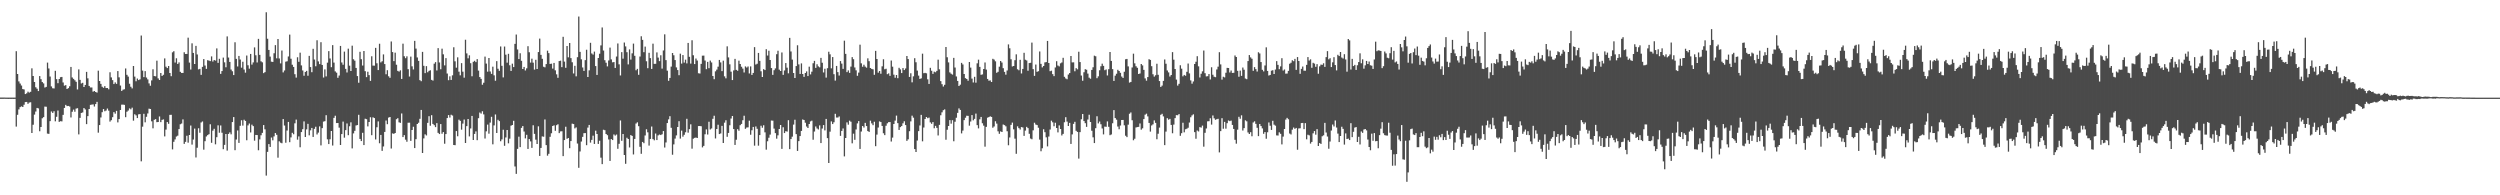 <?xml version="1.0" encoding="UTF-8"?>
<svg xmlns="http://www.w3.org/2000/svg" width="1920" height="150">
  <path d="M0 74.911h1v1.000H0zM1 74.910h1v1.000H1zM2 74.912h1v1.000H2zM3 74.901h1v1.000H3zM4 74.939h1v1.000H4zM5 74.945h1v1.000H5zM6 74.964h1v1.000H6zM7 74.955h1v1.000H7zM8 74.965h1v1.000H8zM9 74.949h1v1.000H9zM10 74.960h1v1.000H10zM11 74.950h1v1.000H11zM12 39.297h1v57.926H12zM13 56.838h1v31.335H13zM14 62.530h1v21.489H14zM15 64.132h1v18.154H15zM16 65.704h1v15.959H16zM17 68.390h1v13.771H17zM18 68.714h1v11.704H18zM19 72.235h1v6.161H19zM20 71.684h1v6.582H20zM21 70.423h1v9.278H21zM22 71.095h1v7.666H22zM23 70.508h1v8.026H23zM24 52.465h1v49.678H24zM25 58.344h1v37.433H25zM26 62.994h1v25.026H26zM27 67.034h1v18.614H27zM28 68.165h1v14.713H28zM29 69.946h1v13.280H29zM30 58.421h1v42.373H30zM31 60.823h1v36.692H31zM32 63.028h1v27.823H32zM33 64.036h1v25.917H33zM34 67.205h1v14.668H34zM35 66.734h1v15.243H35zM36 48.070h1v54.551H36zM37 52.564h1v50.226H37zM38 58.765h1v34.291H38zM39 66.376h1v19.229H39zM40 67.801h1v18.926H40zM41 67.929h1v17.519H41zM42 54.364h1v38.808H42zM43 60.775h1v28.946H43zM44 63.901h1v21.009H44zM45 60.652h1v32.946H45zM46 59.275h1v33.829H46zM47 59.095h1v34.122H47zM48 63.321h1v24.895H48zM49 65.801h1v17.072H49zM50 65.368h1v15.195H50zM51 68.342h1v13.180H51zM52 67.679h1v13.689H52zM53 66.247h1v15.547H53zM54 51.419h1v38.814H54zM55 59.506h1v26.290H55zM56 60.584h1v23.565H56zM57 61.667h1v24.148H57zM58 62.836h1v20.555H58zM59 68.725h1v14.375H59zM60 53.303h1v49.939H60zM61 61.355h1v29.145H61zM62 64.089h1v22.620H62zM63 63.604h1v22.759H63zM64 66.824h1v16.150H64zM65 65.222h1v18.860H65zM66 55.218h1v40.094H66zM67 60.137h1v29.052H67zM68 65.997h1v17.708H68zM69 67.175h1v13.341H69zM70 67.188h1v13.141H70zM71 70.425h1v9.762H71zM72 69.863h1v11.941H72zM73 70.631h1v9.309H73zM74 71.125h1v7.100H74zM75 54.257h1v47.636H75zM76 62.189h1v33.876H76zM77 64.425h1v25.793H77zM78 66.607h1v19.571H78zM79 67.415h1v16.371H79zM80 66.171h1v19.306H80zM81 67.647h1v17.267H81zM82 67.596h1v15.765H82zM83 68.614h1v16.374H83zM84 55.489h1v37.919H84zM85 59.428h1v32.892H85zM86 61.540h1v28.487H86zM87 64.565h1v21.552H87zM88 63.265h1v24.034H88zM89 64.432h1v20.702H89zM90 54.582h1v39.399H90zM91 59.396h1v32.027H91zM92 65.687h1v18.809H92zM93 69.819h1v10.570H93zM94 68.864h1v11.464H94zM95 68.538h1v12.004H95zM96 52.602h1v37.411H96zM97 57.468h1v28.330H97zM98 58.829h1v26.061H98zM99 64.311h1v18.937H99zM100 66.615h1v17.342H100zM101 67.885h1v14.810H101zM102 50.666h1v42.027H102zM103 58.855h1v28.898H103zM104 62.428h1v26.174H104zM105 60.319h1v30.348H105zM106 61.481h1v26.344H106zM107 60.934h1v26.684H107zM108 27.276h1v96.632H108zM109 54.243h1v43.030H109zM110 59.235h1v28.159H110zM111 54.636h1v39.316H111zM112 59.541h1v30.176H112zM113 60.976h1v26.148H113zM114 64.046h1v19.395H114zM115 65.847h1v17.848H115zM116 61.739h1v31.429H116zM117 53.211h1v45.328H117zM118 58.430h1v33.579H118zM119 58.644h1v32.833H119zM120 46.606h1v47.260H120zM121 60.225h1v33.455H121zM122 61.453h1v27.986H122zM123 56.088h1v37.703H123zM124 58.307h1v33.761H124zM125 57.460h1v34.233H125zM126 44.850h1v59.897H126zM127 51.223h1v48.330H127zM128 52.260h1v41.504H128zM129 50.679h1v44.406H129zM130 56.069h1v32.147H130zM131 58.541h1v29.601H131zM132 40.170h1v74.584H132zM133 39.330h1v69.563H133zM134 48.015h1v59.034H134zM135 44.753h1v60.105H135zM136 49.105h1v55.094H136zM137 47.905h1v51.219H137zM138 55.130h1v40.292H138zM139 56.016h1v38.837H139zM140 56.034h1v35.670H140zM141 40.132h1v70.351H141zM142 41.449h1v67.483H142zM143 41.421h1v62.821H143zM144 28.924h1v80.650H144zM145 48.098h1v55.588H145zM146 53.376h1v43.014H146zM147 33.290h1v77.756H147zM148 40.665h1v66.503H148zM149 49.167h1v49.616H149zM150 35.235h1v85.720H150zM151 41.807h1v71.628H151zM152 53.303h1v45.184H152zM153 52.893h1v49.064H153zM154 57.504h1v36.525H154zM155 51.370h1v41.935H155zM156 45.344h1v69.624H156zM157 50.325h1v58.122H157zM158 52.910h1v51.901H158zM159 46.245h1v57.517H159zM160 46.536h1v56.542H160zM161 46.973h1v48.473H161zM162 43.318h1v66.333H162zM163 47.232h1v53.142H163zM164 46.085h1v52.825H164zM165 46.551h1v64.303H165zM166 37.175h1v68.216H166zM167 48.270h1v47.986H167zM168 45.167h1v56.770H168zM169 56.744h1v39.636H169zM170 54.558h1v47.382H170zM171 44.219h1v70.357H171zM172 47.883h1v63.388H172zM173 51.659h1v51.277H173zM174 27.975h1v87.707H174zM175 44.165h1v58.717H175zM176 47.583h1v54.074H176zM177 53.381h1v49.789H177zM178 54.757h1v38.988H178zM179 57.643h1v32.284H179zM180 32.481h1v82.860H180zM181 45.193h1v61.986H181zM182 51.070h1v49.136H182zM183 42.968h1v66.779H183zM184 45.748h1v50.891H184zM185 51.951h1v40.425H185zM186 47.399h1v49.040H186zM187 53.386h1v38.595H187zM188 55.790h1v37.070H188zM189 42.661h1v65.043H189zM190 50.114h1v46.191H190zM191 52.751h1v42.105H191zM192 41.422h1v60.335H192zM193 49.617h1v46.107H193zM194 47.944h1v48.920H194zM195 36.387h1v71.653H195zM196 42.454h1v61.198H196zM197 47.994h1v55.746H197zM198 29.848h1v85.546H198zM199 42.156h1v64.885H199zM200 47.103h1v56.770H200zM201 47.860h1v54.182H201zM202 56.184h1v39.880H202zM203 55.390h1v43.936H203zM204 9.405h1v125.477H204zM205 29.772h1v86.879H205zM206 38.363h1v72.261H206zM207 43.470h1v69.381H207zM208 47.357h1v58.257H208zM209 47.578h1v60.195H209zM210 40.891h1v63.843H210zM211 34.640h1v67.529H211zM212 44.804h1v58.716H212zM213 29.963h1v91.145H213zM214 44.908h1v63.642H214zM215 48.675h1v60.897H215zM216 38.810h1v71.226H216zM217 55.596h1v35.854H217zM218 54.093h1v42.296H218zM219 47.379h1v62.254H219zM220 47.061h1v53.190H220zM221 43.373h1v50.262H221zM222 26.575h1v82.647H222zM223 45.098h1v60.425H223zM224 49.700h1v52.301H224zM225 51.430h1v51.699H225zM226 56.977h1v37.729H226zM227 59.612h1v32.241H227zM228 43.961h1v63.303H228zM229 47.458h1v57.311H229zM230 40.469h1v72.607H230zM231 50.233h1v51.212H231zM232 54.101h1v45.146H232zM233 58.175h1v35.064H233zM234 55.253h1v49.960H234zM235 54.436h1v44.947H235zM236 58.184h1v36.920H236zM237 42.882h1v61.074H237zM238 51.509h1v48.585H238zM239 55.458h1v42.780H239zM240 37.482h1v67.684H240zM241 45.713h1v53.253H241zM242 50.887h1v46.455H242zM243 30.944h1v72.329H243zM244 47.178h1v54.666H244zM245 49.247h1v47.832H245zM246 32.395h1v79.254H246zM247 49.851h1v48.549H247zM248 59.548h1v33.830H248zM249 53.317h1v39.763H249zM250 58.688h1v29.761H250zM251 48.119h1v58.910H251zM252 39.252h1v71.383H252zM253 44.916h1v62.026H253zM254 51.601h1v48.998H254zM255 34.670h1v77.116H255zM256 48.060h1v42.481H256zM257 54.841h1v34.060H257zM258 55.819h1v38.695H258zM259 59.756h1v34.685H259zM260 58.025h1v40.047H260zM261 35.299h1v76.076H261zM262 47.990h1v54.961H262zM263 49.722h1v43.683H263zM264 39.628h1v66.084H264zM265 52.912h1v47.020H265zM266 55.654h1v39.166H266zM267 37.363h1v66.463H267zM268 50.452h1v46.503H268zM269 54.523h1v39.454H269zM270 35.066h1v78.899H270zM271 45.528h1v56.934H271zM272 46.581h1v53.854H272zM273 52.177h1v44.177H273zM274 58.410h1v37.631H274zM275 63.551h1v24.623H275zM276 39.769h1v66.939H276zM277 45.461h1v62.898H277zM278 50.338h1v51.666H278zM279 39.152h1v72.256H279zM280 54.681h1v36.487H280zM281 59.229h1v32.292H281zM282 55.105h1v41.945H282zM283 57.694h1v36.013H283zM284 62.110h1v27.972H284zM285 43.231h1v60.578H285zM286 50.386h1v39.720H286zM287 50.416h1v40.280H287zM288 36.756h1v70.346H288zM289 48.604h1v49.158H289zM290 53.814h1v39.399H290zM291 33.563h1v76.450H291zM292 47.934h1v55.706H292zM293 47.038h1v68.808H293zM294 41.775h1v70.715H294zM295 49.199h1v52.133H295zM296 57.037h1v35.523H296zM297 53.932h1v41.449H297zM298 58.552h1v31.753H298zM299 59.737h1v30.113H299zM300 31.854h1v82.198H300zM301 39.978h1v62.451H301zM302 46.935h1v55.864H302zM303 40.444h1v61.715H303zM304 49.710h1v41.833H304zM305 54.439h1v36.323H305zM306 54.969h1v38.988H306zM307 54.000h1v40.346H307zM308 60.599h1v26.525H308zM309 33.532h1v71.729H309zM310 43.232h1v60.540H310zM311 44.713h1v62.534H311zM312 43.264h1v65.610H312zM313 53.153h1v41.130H313zM314 58.781h1v35.420H314zM315 43.481h1v64.702H315zM316 50.959h1v48.862H316zM317 53.340h1v43.973H317zM318 31.398h1v82.336H318zM319 37.303h1v69.627H319zM320 44.148h1v51.097H320zM321 46.734h1v47.520H321zM322 61.565h1v29.656H322zM323 62.340h1v22.101H323zM324 39.855h1v77.644H324zM325 50.559h1v55.752H325zM326 56.144h1v47.036H326zM327 50.784h1v53.272H327zM328 55.501h1v38.858H328zM329 54.434h1v34.783H329zM330 53.958h1v42.588H330zM331 61.335h1v27.128H331zM332 61.887h1v33.288H332zM333 48.900h1v47.234H333zM334 47.715h1v49.941H334zM335 54.119h1v40.436H335zM336 36.990h1v65.054H336zM337 47.964h1v55.024H337zM338 53.177h1v42.105H338zM339 37.391h1v65.304H339zM340 41.713h1v59.739H340zM341 50.235h1v60.165H341zM342 44.643h1v58.334H342zM343 56.457h1v34.240H343zM344 61.596h1v26.795H344zM345 58.625h1v31.659H345zM346 61.408h1v26.697H346zM347 57.858h1v30.862H347zM348 36.292h1v75.063H348zM349 47.115h1v64.409H349zM350 51.968h1v48.672H350zM351 44.033h1v60.604H351zM352 55.045h1v36.875H352zM353 57.842h1v34.962H353zM354 48.506h1v51.074H354zM355 55.032h1v39.880H355zM356 59.655h1v32.152H356zM357 30.521h1v79.313H357zM358 41.026h1v55.825H358zM359 44.778h1v46.616H359zM360 42.475h1v62.283H360zM361 48.534h1v50.102H361zM362 58.584h1v30.474H362zM363 47.439h1v60.070H363zM364 46.675h1v56.163H364zM365 47.719h1v53.220H365zM366 45.429h1v62.247H366zM367 54.209h1v36.569H367zM368 59.207h1v27.241H368zM369 60.574h1v26.696H369zM370 65.060h1v20.404H370zM371 63.528h1v24.324H371zM372 43.472h1v62.906H372zM373 48.847h1v52.026H373zM374 55.059h1v40.659H374zM375 44.545h1v58.126H375zM376 54.866h1v39.267H376zM377 56.726h1v32.986H377zM378 51.194h1v59.657H378zM379 57.839h1v38.478H379zM380 62.014h1v25.918H380zM381 46.949h1v55.198H381zM382 52.775h1v39.229H382zM383 54.362h1v38.651H383zM384 35.702h1v72.780H384zM385 50.512h1v56.565H385zM386 59.448h1v40.194H386zM387 35.723h1v76.253H387zM388 41.976h1v63.600H388zM389 48.118h1v51.719H389zM390 41.314h1v68.770H390zM391 50.131h1v56.391H391zM392 54.482h1v42.009H392zM393 48.910h1v47.100H393zM394 51.491h1v41.271H394zM395 33.677h1v94.171H395zM396 26.515h1v106.994H396zM397 37.986h1v76.337H397zM398 45.366h1v59.588H398zM399 40.910h1v72.083H399zM400 46.685h1v51.524H400zM401 53.002h1v43.810H401zM402 51.407h1v49.621H402zM403 54.130h1v52.176H403zM404 52.462h1v51.078H404zM405 35.488h1v78.875H405zM406 40.124h1v66.663H406zM407 48.098h1v60.473H407zM408 45.061h1v68.507H408zM409 48.104h1v48.104H409zM410 53.460h1v49.361H410zM411 45.906h1v61.373H411zM412 52.970h1v57.629H412zM413 40.005h1v57.040H413zM414 29.657h1v90.092H414zM415 42.138h1v71.451H415zM416 45.136h1v59.632H416zM417 51.245h1v53.789H417zM418 51.730h1v40.005H418zM419 49.225h1v62.216H419zM420 38.901h1v80.646H420zM421 40.788h1v77.325H421zM422 49.080h1v56.002H422zM423 48.878h1v53.477H423zM424 52.711h1v44.069H424zM425 48.349h1v47.916H425zM426 54.017h1v46.457H426zM427 57.108h1v39.051H427zM428 59.735h1v35.710H428zM429 46.894h1v55.336H429zM430 46.610h1v54.283H430zM431 51.537h1v49.263H431zM432 28.267h1v91.636H432zM433 47.310h1v60.262H433zM434 52.046h1v45.276H434zM435 35.329h1v71.270H435zM436 44.030h1v61.972H436zM437 33.041h1v80.786H437zM438 44.671h1v63.692H438zM439 47.835h1v47.129H439zM440 56.409h1v38.874H440zM441 50.536h1v48.056H441zM442 58.617h1v39.225H442zM443 43.926h1v66.325H443zM444 12.705h1v116.182H444zM445 39.854h1v76.449H445zM446 45.588h1v63.106H446zM447 51.788h1v53.339H447zM448 54.499h1v47.816H448zM449 46.177h1v56.012H449zM450 38.182h1v73.335H450zM451 59.131h1v38.878H451zM452 53.999h1v41.930H452zM453 32.856h1v76.668H453zM454 41.066h1v66.375H454zM455 41.951h1v62.222H455zM456 39.632h1v70.890H456zM457 50.743h1v49.621H457zM458 57.553h1v45.365H458zM459 44.531h1v66.021H459zM460 41.258h1v66.825H460zM461 34.883h1v86.198H461zM462 21.110h1v104.934H462zM463 38.796h1v60.855H463zM464 46.230h1v53.776H464zM465 48.170h1v54.741H465zM466 51.009h1v52.830H466zM467 46.440h1v60.693H467zM468 36.578h1v87.029H468zM469 45.637h1v61.181H469zM470 47.857h1v59.739H470zM471 47.648h1v55.613H471zM472 52.148h1v51.996H472zM473 43.433h1v59.909H473zM474 33.396h1v80.904H474zM475 49.421h1v61.034H475zM476 57.958h1v34.552H476zM477 40.041h1v68.096H477zM478 45.034h1v57.872H478zM479 32.650h1v86.384H479zM480 35.610h1v90.180H480zM481 40.096h1v65.708H481zM482 49.460h1v57.304H482zM483 37.939h1v75.299H483zM484 45.777h1v57.959H484zM485 40.936h1v63.465H485zM486 33.477h1v85.127H486zM487 42.876h1v63.812H487zM488 53.964h1v40.923H488zM489 52.901h1v41.031H489zM490 57.438h1v39.473H490zM491 43.391h1v69.348H491zM492 27.857h1v90.262H492zM493 30.628h1v78.399H493zM494 40.107h1v69.855H494zM495 35.807h1v68.234H495zM496 47.060h1v52.215H496zM497 52.393h1v49.250H497zM498 40.570h1v71.230H498zM499 44.657h1v62.059H499zM500 52.945h1v44.257H500zM501 33.559h1v73.286H501zM502 49.062h1v58.731H502zM503 49.000h1v53.549H503zM504 40.251h1v67.321H504zM505 44.232h1v59.749H505zM506 46.968h1v56.373H506zM507 42.440h1v61.296H507zM508 52.690h1v50.431H508zM509 38.781h1v61.882H509zM510 26.356h1v86.944H510zM511 46.189h1v63.233H511zM512 54.273h1v40.260H512zM513 62.080h1v29.608H513zM514 59.847h1v29.380H514zM515 51.161h1v47.007H515zM516 40.728h1v78.116H516zM517 42.449h1v68.438H517zM518 46.148h1v60.294H518zM519 51.748h1v52.229H519zM520 53.828h1v43.732H520zM521 57.765h1v35.300H521zM522 41.236h1v65.187H522zM523 48.838h1v51.481H523zM524 42.276h1v62.669H524zM525 48.085h1v55.431H525zM526 45.833h1v55.764H526zM527 48.715h1v42.540H527zM528 32.948h1v68.934H528zM529 43.644h1v55.520H529zM530 48.843h1v46.627H530zM531 30.904h1v83.280H531zM532 42.454h1v64.031H532zM533 49.189h1v56.712H533zM534 44.973h1v60.638H534zM535 46.493h1v59.496H535zM536 56.252h1v40.586H536zM537 56.459h1v40.291H537zM538 49.033h1v47.935H538zM539 42.773h1v70.449H539zM540 42.690h1v69.338H540zM541 46.493h1v56.611H541zM542 53.145h1v46.246H542zM543 47.518h1v55.830H543zM544 52.371h1v41.104H544zM545 46.530h1v52.882H545zM546 47.959h1v50.699H546zM547 58.350h1v32.914H547zM548 60.816h1v28.072H548zM549 54.776h1v51.548H549zM550 53.446h1v45.638H550zM551 51.224h1v44.556H551zM552 46.008h1v56.953H552zM553 47.930h1v54.596H553zM554 54.638h1v42.044H554zM555 46.605h1v63.241H555zM556 58.614h1v35.619H556zM557 60.177h1v32.182H557zM558 35.588h1v69.477H558zM559 44.073h1v58.027H559zM560 49.428h1v46.767H560zM561 55.035h1v36.014H561zM562 61.510h1v27.586H562zM563 54.067h1v45.066H563zM564 45.233h1v66.099H564zM565 53.656h1v53.670H565zM566 54.335h1v44.899H566zM567 46.569h1v53.820H567zM568 49.144h1v47.027H568zM569 51.269h1v43.920H569zM570 52.693h1v39.686H570zM571 55.654h1v33.241H571zM572 50.974h1v47.948H572zM573 51.848h1v46.107H573zM574 51.022h1v46.780H574zM575 56.432h1v36.259H575zM576 50.997h1v52.488H576zM577 57.537h1v42.503H577zM578 56.023h1v41.443H578zM579 36.214h1v75.671H579zM580 49.562h1v47.571H580zM581 48.952h1v49.967H581zM582 40.672h1v71.217H582zM583 46.733h1v57.014H583zM584 54.751h1v41.815H584zM585 59.120h1v38.994H585zM586 53.117h1v43.071H586zM587 53.800h1v47.857H587zM588 37.804h1v77.155H588zM589 42.669h1v65.833H589zM590 38.954h1v66.826H590zM591 46.074h1v57.289H591zM592 52.264h1v40.294H592zM593 57.517h1v35.140H593zM594 53.889h1v44.880H594zM595 52.513h1v49.720H595zM596 41.636h1v64.858H596zM597 38.986h1v64.975H597zM598 53.494h1v45.587H598zM599 54.543h1v41.448H599zM600 40.272h1v74.034H600zM601 57.490h1v40.257H601zM602 54.125h1v48.083H602zM603 48.457h1v52.325H603zM604 51.963h1v49.108H604zM605 56.303h1v36.005H605zM606 29.068h1v85.485H606zM607 39.516h1v67.271H607zM608 45.752h1v59.224H608zM609 56.063h1v39.605H609zM610 59.926h1v32.032H610zM611 50.743h1v52.250H611zM612 34.780h1v81.146H612zM613 49.441h1v58.945H613zM614 56.756h1v47.747H614zM615 48.672h1v51.898H615zM616 56.808h1v34.963H616zM617 59.022h1v33.122H617zM618 56.040h1v38.197H618zM619 54.850h1v42.304H619zM620 58.442h1v39.860H620zM621 51.213h1v44.031H621zM622 57.133h1v36.115H622zM623 55.063h1v37.616H623zM624 48.565h1v58.748H624zM625 46.760h1v54.279H625zM626 52.136h1v45.000H626zM627 49.362h1v49.288H627zM628 50.988h1v48.435H628zM629 51.690h1v44.608H629zM630 44.432h1v65.442H630zM631 48.161h1v50.539H631zM632 55.675h1v40.360H632zM633 52.778h1v47.344H633zM634 59.599h1v31.762H634zM635 52.363h1v53.731H635zM636 39.744h1v85.419H636zM637 41.719h1v59.412H637zM638 52.485h1v40.768H638zM639 43.829h1v51.473H639zM640 56.962h1v36.925H640zM641 61.921h1v25.471H641zM642 50.612h1v39.650H642zM643 55.386h1v34.869H643zM644 58.036h1v31.393H644zM645 46.900h1v57.430H645zM646 48.833h1v51.704H646zM647 52.884h1v45.773H647zM648 31.240h1v88.870H648zM649 41.348h1v64.622H649zM650 55.409h1v38.598H650zM651 54.077h1v41.647H651zM652 55.977h1v36.699H652zM653 51.125h1v42.364H653zM654 43.861h1v66.194H654zM655 45.468h1v57.171H655zM656 51.788h1v55.554H656zM657 54.029h1v45.379H657zM658 58.224h1v36.529H658zM659 55.764h1v37.228H659zM660 34.328h1v80.061H660zM661 48.634h1v52.399H661zM662 51.239h1v45.537H662zM663 49.702h1v48.247H663zM664 51.148h1v43.199H664zM665 51.985h1v44.826H665zM666 44.788h1v55.872H666zM667 46.994h1v54.338H667zM668 52.247h1v40.426H668zM669 52.929h1v41.857H669zM670 53.257h1v42.897H670zM671 57.457h1v36.030H671zM672 39.056h1v73.208H672zM673 45.288h1v58.073H673zM674 55.810h1v42.155H674zM675 54.541h1v38.705H675zM676 56.609h1v37.144H676zM677 50.942h1v45.761H677zM678 45.496h1v56.836H678zM679 53.206h1v50.595H679zM680 52.763h1v43.798H680zM681 56.985h1v37.752H681zM682 56.358h1v37.464H682zM683 58.263h1v35.489H683zM684 46.491h1v62.197H684zM685 51.182h1v54.497H685zM686 57.366h1v37.891H686zM687 59.705h1v32.906H687zM688 57.579h1v31.204H688zM689 60.067h1v34.480H689zM690 52.059h1v47.731H690zM691 53.273h1v44.380H691zM692 56.113h1v40.702H692zM693 52.275h1v42.448H693zM694 53.814h1v39.324H694zM695 52.575h1v43.473H695zM696 43.033h1v65.162H696zM697 45.386h1v61.639H697zM698 59.104h1v41.638H698zM699 56.277h1v36.973H699zM700 63.217h1v25.608H700zM701 58.618h1v31.773H701zM702 44.682h1v69.818H702zM703 47.842h1v68.893H703zM704 54.236h1v53.708H704zM705 58.045h1v42.641H705zM706 60.623h1v35.737H706zM707 60.164h1v28.057H707zM708 41.230h1v67.328H708zM709 56.237h1v41.688H709zM710 55.966h1v35.417H710zM711 56.328h1v33.541H711zM712 60.905h1v29.892H712zM713 64.486h1v25.815H713zM714 52.053h1v41.970H714zM715 54.310h1v40.783H715zM716 56.716h1v37.047H716zM717 55.022h1v43.479H717zM718 55.496h1v41.177H718zM719 54.449h1v43.738H719zM720 45.844h1v58.177H720zM721 53.242h1v42.661H721zM722 62.302h1v26.241H722zM723 64.666h1v21.597H723zM724 66.441h1v18.182H724zM725 65.103h1v18.937H725zM726 36.076h1v71.220H726zM727 43.992h1v55.658H727zM728 47.928h1v48.830H728zM729 55.624h1v36.617H729zM730 56.647h1v38.325H730zM731 57.279h1v35.025H731zM732 44.426h1v64.044H732zM733 51.878h1v41.589H733zM734 58.716h1v31.721H734zM735 62.138h1v24.557H735zM736 66.027h1v17.226H736zM737 65.023h1v19.429H737zM738 48.290h1v54.136H738zM739 49.523h1v50.764H739zM740 56.816h1v35.425H740zM741 60.012h1v30.410H741zM742 60.695h1v28.187H742zM743 61.979h1v27.008H743zM744 47.608h1v48.897H744zM745 51.931h1v41.381H745zM746 60.350h1v28.046H746zM747 63.334h1v29.088H747zM748 58.958h1v32.325H748zM749 63.471h1v23.796H749zM750 48.642h1v47.466H750zM751 45.804h1v52.830H751zM752 51.346h1v40.308H752zM753 57.434h1v32.395H753zM754 57.114h1v37.561H754zM755 53.015h1v43.519H755zM756 47.988h1v64.653H756zM757 53.455h1v43.986H757zM758 60.643h1v29.741H758zM759 61.952h1v27.937H759zM760 61.743h1v27.616H760zM761 62.962h1v26.855H761zM762 45.184h1v52.938H762zM763 45.776h1v51.344H763zM764 47.104h1v46.044H764zM765 55.928h1v39.021H765zM766 55.165h1v45.713H766zM767 51.206h1v51.571H767zM768 46.846h1v54.079H768zM769 48.014h1v53.347H769zM770 52.370h1v43.290H770zM771 55.197h1v40.930H771zM772 57.346h1v39.699H772zM773 54.112h1v46.704H773zM774 34.092h1v77.475H774zM775 37.056h1v68.524H775zM776 45.505h1v50.394H776zM777 51.038h1v43.123H777zM778 50.685h1v48.650H778zM779 46.242h1v60.241H779zM780 41.747h1v76.363H780zM781 53.213h1v43.829H781zM782 53.968h1v44.447H782zM783 45.932h1v53.562H783zM784 56.401h1v41.209H784zM785 52.918h1v44.952H785zM786 40.554h1v63.816H786zM787 45.854h1v54.456H787zM788 46.447h1v50.977H788zM789 54.340h1v44.074H789zM790 48.450h1v54.322H790zM791 48.218h1v58.191H791zM792 32.701h1v74.254H792zM793 53.092h1v47.005H793zM794 58.262h1v36.003H794zM795 49.576h1v46.046H795zM796 55.125h1v40.909H796zM797 54.661h1v43.421H797zM798 39.502h1v67.714H798zM799 49.060h1v67.129H799zM800 51.786h1v62.090H800zM801 50.689h1v48.583H801zM802 47.911h1v53.624H802zM803 47.664h1v57.789H803zM804 31.431h1v80.980H804zM805 48.393h1v56.480H805zM806 54.660h1v44.825H806zM807 54.282h1v38.406H807zM808 56.940h1v37.034H808zM809 58.471h1v38.525H809zM810 51.828h1v42.445H810zM811 46.996h1v51.320H811zM812 50.325h1v51.365H812zM813 50.970h1v45.339H813zM814 48.639h1v50.417H814zM815 47.988h1v56.072H815zM816 44.415h1v58.400H816zM817 58.965h1v34.927H817zM818 60.280h1v29.750H818zM819 60.857h1v32.519H819zM820 57.257h1v39.510H820zM821 56.123h1v38.249H821zM822 43.028h1v67.510H822zM823 47.940h1v55.259H823zM824 47.895h1v47.257H824zM825 54.714h1v38.811H825zM826 52.339h1v48.102H826zM827 53.247h1v48.063H827zM828 39.749h1v82.055H828zM829 47.675h1v53.826H829zM830 58.007h1v33.572H830zM831 62.012h1v25.546H831zM832 55.517h1v37.445H832zM833 53.159h1v41.479H833zM834 53.534h1v43.897H834zM835 56.517h1v35.310H835zM836 59.650h1v28.445H836zM837 60.483h1v33.218H837zM838 53.725h1v46.701H838zM839 51.647h1v53.848H839zM840 42.755h1v67.115H840zM841 43.221h1v55.254H841zM842 60.073h1v29.233H842zM843 58.633h1v36.152H843zM844 53.953h1v39.377H844zM845 50.890h1v44.533H845zM846 48.893h1v49.745H846zM847 50.574h1v52.635H847zM848 53.920h1v43.321H848zM849 53.341h1v44.046H849zM850 57.950h1v35.286H850zM851 53.130h1v44.238H851zM852 39.934h1v63.894H852zM853 46.784h1v56.482H853zM854 53.083h1v41.592H854zM855 62.140h1v22.463H855zM856 58.096h1v32.585H856zM857 56.650h1v35.250H857zM858 53.600h1v43.575H858zM859 54.503h1v44.756H859zM860 55.888h1v40.533H860zM861 58.784h1v33.397H861zM862 59.851h1v32.257H862zM863 55.088h1v41.191H863zM864 45.507h1v58.755H864zM865 45.260h1v60.061H865zM866 50.973h1v44.772H866zM867 63.463h1v23.885H867zM868 62.931h1v23.426H868zM869 51.825h1v40.564H869zM870 41.232h1v66.470H870zM871 48.663h1v57.863H871zM872 50.888h1v46.994H872zM873 52.050h1v45.531H873zM874 56.846h1v40.564H874zM875 56.419h1v38.392H875zM876 49.145h1v50.464H876zM877 50.237h1v48.321H877zM878 53.671h1v37.752H878zM879 60.208h1v27.865H879zM880 61.970h1v25.320H880zM881 59.187h1v30.201H881zM882 45.465h1v48.952H882zM883 46.005h1v55.045H883zM884 50.857h1v45.521H884zM885 57.044h1v38.442H885zM886 58.819h1v33.637H886zM887 57.807h1v36.550H887zM888 48.950h1v57.994H888zM889 57.441h1v45.256H889zM890 62.277h1v35.743H890zM891 66.756h1v21.411H891zM892 65.751h1v21.649H892zM893 62.099h1v27.314H893zM894 45.655h1v65.822H894zM895 48.926h1v52.162H895zM896 54.108h1v36.673H896zM897 55.600h1v36.297H897zM898 58.767h1v32.505H898zM899 57.598h1v38.348H899zM900 40.028h1v62.328H900zM901 45.812h1v49.906H901zM902 52.999h1v37.752H902zM903 61.159h1v27.272H903zM904 65.746h1v22.772H904zM905 64.363h1v23.249H905zM906 50.111h1v54.180H906zM907 52.742h1v49.541H907zM908 58.604h1v35.651H908zM909 57.557h1v44.096H909zM910 58.149h1v41.111H910zM911 55.148h1v43.695H911zM912 48.795h1v49.322H912zM913 56.377h1v37.749H913zM914 61.761h1v28.308H914zM915 64.264h1v24.365H915zM916 62.548h1v25.238H916zM917 49.160h1v52.339H917zM918 47.432h1v59.112H918zM919 43.145h1v57.112H919zM920 50.935h1v50.037H920zM921 59.511h1v38.120H921zM922 56.623h1v41.385H922zM923 54.775h1v41.696H923zM924 38.785h1v73.862H924zM925 56.202h1v45.809H925zM926 58.681h1v39.961H926zM927 58.521h1v34.637H927zM928 56.872h1v36.202H928zM929 61.007h1v29.831H929zM930 51.651h1v44.058H930zM931 57.396h1v31.284H931zM932 58.934h1v31.967H932zM933 59.264h1v32.722H933zM934 53.344h1v38.225H934zM935 51.217h1v40.016H935zM936 40.079h1v76.974H936zM937 49.466h1v51.266H937zM938 61.119h1v29.639H938zM939 58.924h1v39.944H939zM940 59.433h1v34.145H940zM941 55.869h1v42.965H941zM942 52.146h1v42.479H942zM943 52.206h1v40.313H943zM944 55.636h1v37.382H944zM945 54.155h1v38.458H945zM946 55.998h1v39.942H946zM947 55.936h1v43.087H947zM948 42.594h1v64.784H948zM949 43.780h1v66.555H949zM950 54.367h1v45.236H950zM951 58.938h1v30.764H951zM952 54.207h1v36.981H952zM953 58.270h1v30.293H953zM954 51.873h1v48.369H954zM955 53.558h1v44.842H955zM956 60.336h1v32.089H956zM957 60.838h1v32.364H957zM958 46.894h1v54.835H958zM959 42.287h1v60.648H959zM960 44.057h1v57.471H960zM961 45.099h1v59.568H961zM962 54.362h1v39.694H962zM963 51.561h1v41.601H963zM964 53.099h1v42.023H964zM965 54.964h1v43.163H965zM966 40.133h1v64.437H966zM967 41.038h1v54.192H967zM968 47.664h1v49.167H968zM969 53.609h1v45.008H969zM970 54.843h1v47.897H970zM971 50.267h1v51.160H971zM972 36.336h1v70.221H972zM973 54.482h1v47.086H973zM974 58.002h1v36.061H974zM975 57.535h1v39.020H975zM976 54.262h1v45.512H976zM977 53.914h1v38.861H977zM978 56.829h1v38.919H978zM979 53.389h1v43.148H979zM980 46.962h1v57.020H980zM981 49.839h1v54.241H981zM982 53.158h1v48.473H982zM983 51.008h1v51.755H983zM984 44.716h1v66.208H984zM985 54.174h1v50.712H985zM986 53.353h1v45.706H986zM987 56.556h1v35.313H987zM988 56.486h1v34.046H988zM989 54.434h1v37.143H989zM990 48.947h1v53.596H990zM991 48.165h1v55.099H991zM992 46.277h1v53.291H992zM993 47.016h1v50.908H993zM994 45.204h1v53.748H994zM995 53.671h1v44.594H995zM996 43.843h1v71.171H996zM997 46.860h1v51.802H997zM998 56.694h1v41.798H998zM999 52.896h1v41.595H999zM1000 51.085h1v43.335H1000zM1001 54.279h1v44.878H1001zM1002 54.340h1v40.212H1002zM1003 49.834h1v57.186H1003zM1004 43.846h1v59.622H1004zM1005 46.508h1v57.467H1005zM1006 45.572h1v64.733H1006zM1007 52.072h1v56.953H1007zM1008 48.218h1v54.185H1008zM1009 48.826h1v51.809H1009zM1010 51.288h1v52.146H1010zM1011 49.250h1v49.905H1011zM1012 56.649h1v55.502H1012zM1013 50.954h1v58.937H1013zM1014 49.605h1v60.957H1014zM1015 49.760h1v54.870H1015zM1016 48.609h1v55.348H1016zM1017 51.338h1v43.037H1017zM1018 43.877h1v57.923H1018zM1019 39.252h1v65.584H1019zM1020 45.557h1v68.683H1020zM1021 44.713h1v63.976H1021zM1022 51.500h1v48.730H1022zM1023 47.856h1v47.775H1023zM1024 43.908h1v53.219H1024zM1025 49.949h1v42.577H1025zM1026 54.056h1v43.878H1026zM1027 42.105h1v60.504H1027zM1028 43.052h1v66.045H1028zM1029 39.956h1v64.515H1029zM1030 44.206h1v53.138H1030zM1031 44.947h1v54.042H1031zM1032 41.650h1v69.389H1032zM1033 45.691h1v56.760H1033zM1034 55.045h1v51.711H1034zM1035 29.957h1v76.464H1035zM1036 31.003h1v76.561H1036zM1037 53.409h1v41.202H1037zM1038 45.201h1v60.105H1038zM1039 50.757h1v50.480H1039zM1040 49.825h1v48.148H1040zM1041 53.700h1v43.878H1041zM1042 50.145h1v58.928H1042zM1043 47.661h1v57.413H1043zM1044 40.963h1v69.963H1044zM1045 48.575h1v52.415H1045zM1046 45.577h1v56.440H1046zM1047 52.760h1v46.745H1047zM1048 50.172h1v48.923H1048zM1049 46.779h1v53.370H1049zM1050 49.177h1v57.998H1050zM1051 47.265h1v65.609H1051zM1052 50.100h1v65.296H1052zM1053 50.451h1v52.203H1053zM1054 52.927h1v55.220H1054zM1055 45.672h1v56.510H1055zM1056 32.009h1v76.486H1056zM1057 39.318h1v68.977H1057zM1058 38.655h1v75.207H1058zM1059 38.831h1v64.972H1059zM1060 39.166h1v59.645H1060zM1061 52.313h1v41.518H1061zM1062 50.849h1v51.480H1062zM1063 39.599h1v64.173H1063zM1064 41.002h1v63.094H1064zM1065 44.365h1v59.756H1065zM1066 44.736h1v49.516H1066zM1067 40.855h1v61.077H1067zM1068 36.235h1v78.864H1068zM1069 45.797h1v81.490H1069zM1070 39.078h1v79.472H1070zM1071 47.905h1v79.268H1071zM1072 47.194h1v71.126H1072zM1073 49.076h1v55.064H1073zM1074 53.418h1v53.766H1074zM1075 33.773h1v74.691H1075zM1076 36.374h1v59.654H1076zM1077 39.445h1v82.920H1077zM1078 30.742h1v91.955H1078zM1079 28.076h1v80.007H1079zM1080 35.559h1v104.041H1080zM1081 48.131h1v84.269H1081zM1082 41.388h1v66.372H1082zM1083 40.704h1v58.473H1083zM1084 48.740h1v50.018H1084zM1085 40.079h1v63.179H1085zM1086 37.258h1v66.496H1086zM1087 42.329h1v59.892H1087zM1088 35.747h1v77.281H1088zM1089 42.774h1v70.265H1089zM1090 49.784h1v55.442H1090zM1091 44.270h1v57.714H1091zM1092 46.822h1v57.760H1092zM1093 47.328h1v53.530H1093zM1094 50.158h1v62.479H1094zM1095 44.749h1v69.077H1095zM1096 36.811h1v76.381H1096zM1097 35.407h1v70.577H1097zM1098 34.165h1v83.608H1098zM1099 44.191h1v70.760H1099zM1100 47.192h1v69.271H1100zM1101 48.853h1v56.071H1101zM1102 45.019h1v62.339H1102zM1103 47.361h1v57.741H1103zM1104 47.268h1v59.985H1104zM1105 41.804h1v62.058H1105zM1106 53.152h1v52.259H1106zM1107 50.929h1v51.907H1107zM1108 57.493h1v50.107H1108zM1109 36.294h1v69.047H1109zM1110 28.518h1v78.977H1110zM1111 47.435h1v52.964H1111zM1112 51.511h1v51.948H1112zM1113 48.084h1v58.548H1113zM1114 40.676h1v61.104H1114zM1115 30.616h1v70.034H1115zM1116 38.004h1v77.177H1116zM1117 41.005h1v68.416H1117zM1118 43.052h1v58.814H1118zM1119 46.435h1v52.471H1119zM1120 48.028h1v49.311H1120zM1121 43.052h1v64.018H1121zM1122 35.222h1v77.466H1122zM1123 44.711h1v65.824H1123zM1124 49.412h1v52.902H1124zM1125 43.383h1v56.557H1125zM1126 35.831h1v69.816H1126zM1127 23.958h1v81.727H1127zM1128 32.920h1v72.675H1128zM1129 37.493h1v66.531H1129zM1130 45.250h1v65.600H1130zM1131 37.756h1v77.324H1131zM1132 43.240h1v68.984H1132zM1133 48.215h1v54.259H1133zM1134 32.211h1v79.679H1134zM1135 38.895h1v67.401H1135zM1136 43.246h1v64.341H1136zM1137 48.353h1v58.125H1137zM1138 52.767h1v43.677H1138zM1139 53.057h1v49.940H1139zM1140 24.574h1v82.900H1140zM1141 52.017h1v44.183H1141zM1142 51.631h1v41.021H1142zM1143 60.239h1v37.741H1143zM1144 55.482h1v40.019H1144zM1145 48.634h1v50.532H1145zM1146 57.647h1v32.763H1146zM1147 48.423h1v47.900H1147zM1148 49.057h1v49.854H1148zM1149 45.498h1v60.142H1149zM1150 47.916h1v58.613H1150zM1151 41.304h1v64.246H1151zM1152 41.426h1v68.583H1152zM1153 46.935h1v59.673H1153zM1154 52.292h1v41.092H1154zM1155 50.355h1v39.069H1155zM1156 50.836h1v38.573H1156zM1157 46.854h1v51.465H1157zM1158 50.166h1v43.047H1158zM1159 50.297h1v45.528H1159zM1160 38.396h1v57.614H1160zM1161 39.177h1v60.811H1161zM1162 37.927h1v70.970H1162zM1163 40.195h1v76.624H1163zM1164 44.422h1v63.988H1164zM1165 46.812h1v58.402H1165zM1166 55.009h1v42.552H1166zM1167 58.039h1v35.147H1167zM1168 47.302h1v49.020H1168zM1169 51.124h1v51.643H1169zM1170 53.360h1v47.698H1170zM1171 45.563h1v53.906H1171zM1172 49.551h1v54.036H1172zM1173 50.034h1v50.730H1173zM1174 47.498h1v56.284H1174zM1175 48.072h1v60.578H1175zM1176 47.038h1v63.650H1176zM1177 48.617h1v47.975H1177zM1178 42.902h1v63.417H1178zM1179 47.393h1v52.698H1179zM1180 45.757h1v56.927H1180zM1181 40.449h1v68.452H1181zM1182 45.445h1v61.923H1182zM1183 44.853h1v69.427H1183zM1184 42.358h1v74.184H1184zM1185 46.392h1v64.859H1185zM1186 47.167h1v56.025H1186zM1187 33.812h1v88.307H1187zM1188 37.918h1v72.447H1188zM1189 43.271h1v71.759H1189zM1190 38.870h1v69.532H1190zM1191 43.538h1v62.941H1191zM1192 45.638h1v59.609H1192zM1193 45.971h1v54.770H1193zM1194 44.875h1v66.878H1194zM1195 42.225h1v62.869H1195zM1196 39.413h1v63.503H1196zM1197 40.084h1v69.851H1197zM1198 42.772h1v61.183H1198zM1199 41.250h1v61.931H1199zM1200 38.314h1v70.187H1200zM1201 39.624h1v67.915H1201zM1202 52.196h1v43.866H1202zM1203 49.071h1v55.509H1203zM1204 39.939h1v63.810H1204zM1205 33.135h1v71.320H1205zM1206 23.700h1v89.786H1206zM1207 46.453h1v58.833H1207zM1208 35.659h1v70.615H1208zM1209 36.080h1v75.211H1209zM1210 42.594h1v64.092H1210zM1211 38.537h1v65.081H1211zM1212 36.738h1v74.284H1212zM1213 43.960h1v56.469H1213zM1214 57.108h1v35.140H1214zM1215 51.165h1v42.717H1215zM1216 52.144h1v43.206H1216zM1217 52.606h1v41.473H1217zM1218 53.407h1v46.231H1218zM1219 52.662h1v49.908H1219zM1220 51.077h1v49.289H1220zM1221 45.881h1v60.922H1221zM1222 45.676h1v61.477H1222zM1223 40.040h1v71.153H1223zM1224 55.187h1v49.238H1224zM1225 50.849h1v45.045H1225zM1226 41.189h1v59.597H1226zM1227 42.965h1v65.735H1227zM1228 47.411h1v57.414H1228zM1229 51.202h1v60.893H1229zM1230 46.696h1v59.289H1230zM1231 48.734h1v64.253H1231zM1232 39.466h1v73.304H1232zM1233 42.101h1v64.069H1233zM1234 40.418h1v64.075H1234zM1235 44.418h1v68.401H1235zM1236 46.439h1v59.592H1236zM1237 43.103h1v60.789H1237zM1238 38.678h1v67.058H1238zM1239 31.767h1v75.780H1239zM1240 41.798h1v67.498H1240zM1241 46.356h1v60.060H1241zM1242 44.475h1v63.954H1242zM1243 41.576h1v72.305H1243zM1244 44.069h1v68.898H1244zM1245 29.822h1v79.329H1245zM1246 28.571h1v80.279H1246zM1247 38.508h1v67.677H1247zM1248 37.928h1v77.193H1248zM1249 43.484h1v74.991H1249zM1250 45.912h1v61.832H1250zM1251 44.907h1v64.062H1251zM1252 46.304h1v55.326H1252zM1253 46.786h1v55.959H1253zM1254 41.462h1v61.788H1254zM1255 33.988h1v68.021H1255zM1256 36.004h1v69.912H1256zM1257 39.797h1v65.347H1257zM1258 36.305h1v71.269H1258zM1259 34.824h1v68.999H1259zM1260 41.230h1v66.339H1260zM1261 47.455h1v60.914H1261zM1262 50.184h1v49.089H1262zM1263 50.055h1v45.469H1263zM1264 49.667h1v45.942H1264zM1265 37.171h1v67.140H1265zM1266 34.459h1v73.813H1266zM1267 39.619h1v68.847H1267zM1268 39.712h1v68.119H1268zM1269 41.109h1v63.529H1269zM1270 31.714h1v80.566H1270zM1271 38.468h1v77.614H1271zM1272 41.641h1v72.752H1272zM1273 37.836h1v69.195H1273zM1274 43.181h1v56.859H1274zM1275 39.945h1v71.038H1275zM1276 37.100h1v75.664H1276zM1277 42.366h1v81.580H1277zM1278 43.441h1v86.567H1278zM1279 41.702h1v70.224H1279zM1280 44.010h1v62.597H1280zM1281 43.158h1v63.226H1281zM1282 41.845h1v78.032H1282zM1283 32.649h1v90.949H1283zM1284 45.592h1v56.436H1284zM1285 42.436h1v77.200H1285zM1286 46.579h1v65.791H1286zM1287 53.945h1v47.895H1287zM1288 54.592h1v38.838H1288zM1289 50.324h1v54.287H1289zM1290 45.044h1v60.166H1290zM1291 50.550h1v50.950H1291zM1292 44.607h1v62.248H1292zM1293 44.558h1v57.785H1293zM1294 37.446h1v66.141H1294zM1295 39.193h1v72.905H1295zM1296 40.203h1v68.343H1296zM1297 38.391h1v62.702H1297zM1298 43.325h1v56.411H1298zM1299 50.131h1v50.602H1299zM1300 52.980h1v44.959H1300zM1301 41.720h1v72.931H1301zM1302 43.870h1v70.829H1302zM1303 48.362h1v66.565H1303zM1304 40.303h1v70.566H1304zM1305 43.962h1v62.315H1305zM1306 43.488h1v66.756H1306zM1307 38.256h1v78.677H1307zM1308 35.543h1v72.804H1308zM1309 30.970h1v68.105H1309zM1310 38.852h1v60.927H1310zM1311 55.635h1v36.177H1311zM1312 57.070h1v35.738H1312zM1313 34.654h1v78.509H1313zM1314 22.397h1v99.339H1314zM1315 30.661h1v77.905H1315zM1316 46.519h1v58.625H1316zM1317 44.206h1v52.028H1317zM1318 35.509h1v62.270H1318zM1319 34.264h1v71.479H1319zM1320 38.212h1v80.419H1320zM1321 37.906h1v76.287H1321zM1322 47.382h1v60.292H1322zM1323 48.458h1v46.812H1323zM1324 49.653h1v48.952H1324zM1325 45.656h1v52.248H1325zM1326 45.983h1v64.879H1326zM1327 41.959h1v71.220H1327zM1328 48.961h1v51.422H1328zM1329 51.461h1v44.772H1329zM1330 41.685h1v64.343H1330zM1331 40.576h1v66.302H1331zM1332 48.114h1v59.875H1332zM1333 43.665h1v66.114H1333zM1334 43.425h1v58.588H1334zM1335 56.025h1v41.997H1335zM1336 57.946h1v32.454H1336zM1337 45.694h1v47.831H1337zM1338 32.909h1v78.935H1338zM1339 32.658h1v79.695H1339zM1340 36.805h1v73.506H1340zM1341 40.534h1v61.458H1341zM1342 41.557h1v66.073H1342zM1343 41.414h1v69.038H1343zM1344 43.200h1v60.905H1344zM1345 40.386h1v67.834H1345zM1346 41.095h1v62.968H1346zM1347 46.191h1v54.095H1347zM1348 48.627h1v44.725H1348zM1349 42.067h1v67.032H1349zM1350 45.279h1v59.867H1350zM1351 38.905h1v69.544H1351zM1352 49.192h1v50.417H1352zM1353 47.264h1v57.208H1353zM1354 42.750h1v69.826H1354zM1355 40.091h1v75.551H1355zM1356 42.267h1v54.069H1356zM1357 36.744h1v63.535H1357zM1358 48.311h1v49.952H1358zM1359 48.917h1v46.046H1359zM1360 49.600h1v50.004H1360zM1361 41.344h1v60.833H1361zM1362 37.995h1v69.767H1362zM1363 38.079h1v74.999H1363zM1364 27.107h1v89.278H1364zM1365 35.004h1v77.667H1365zM1366 37.281h1v74.073H1366zM1367 38.718h1v67.782H1367zM1368 40.794h1v65.492H1368zM1369 50.994h1v45.936H1369zM1370 52.555h1v41.831H1370zM1371 57.658h1v34.650H1371zM1372 57.837h1v30.983H1372zM1373 54.689h1v42.255H1373zM1374 44.217h1v62.306H1374zM1375 43.851h1v56.134H1375zM1376 44.501h1v57.289H1376zM1377 46.482h1v55.096H1377zM1378 46.814h1v56.822H1378zM1379 38.280h1v72.489H1379zM1380 46.812h1v52.440H1380zM1381 54.529h1v45.675H1381zM1382 55.927h1v40.851H1382zM1383 60.786h1v29.800H1383zM1384 60.615h1v36.100H1384zM1385 52.732h1v57.131H1385zM1386 49.307h1v65.763H1386zM1387 46.269h1v60.104H1387zM1388 42.187h1v62.400H1388zM1389 40.376h1v65.236H1389zM1390 46.011h1v57.974H1390zM1391 43.010h1v58.419H1391zM1392 54.222h1v41.347H1392zM1393 56.572h1v40.858H1393zM1394 55.856h1v41.839H1394zM1395 56.974h1v34.493H1395zM1396 56.276h1v34.856H1396zM1397 50.404h1v45.388H1397zM1398 50.234h1v62.391H1398zM1399 46.442h1v54.768H1399zM1400 46.137h1v50.965H1400zM1401 42.234h1v57.123H1401zM1402 38.371h1v62.664H1402zM1403 42.574h1v63.591H1403zM1404 50.712h1v51.460H1404zM1405 49.879h1v55.180H1405zM1406 50.418h1v48.396H1406zM1407 51.420h1v46.872H1407zM1408 53.898h1v40.727H1408zM1409 44.516h1v55.076H1409zM1410 47.780h1v51.897H1410zM1411 46.371h1v55.506H1411zM1412 47.068h1v58.048H1412zM1413 39.023h1v66.547H1413zM1414 36.295h1v72.458H1414zM1415 34.932h1v71.397H1415zM1416 38.978h1v70.171H1416zM1417 45.041h1v67.938H1417zM1418 46.704h1v56.961H1418zM1419 51.701h1v48.290H1419zM1420 52.044h1v45.479H1420zM1421 51.327h1v46.221H1421zM1422 46.149h1v59.017H1422zM1423 37.374h1v68.747H1423zM1424 35.094h1v70.050H1424zM1425 34.405h1v67.639H1425zM1426 40.912h1v61.190H1426zM1427 34.120h1v81.817H1427zM1428 48.274h1v51.875H1428zM1429 52.556h1v45.767H1429zM1430 54.919h1v43.872H1430zM1431 56.936h1v42.928H1431zM1432 58.144h1v40.048H1432zM1433 52.246h1v42.104H1433zM1434 45.521h1v57.541H1434zM1435 47.235h1v56.861H1435zM1436 48.596h1v49.751H1436zM1437 40.611h1v60.251H1437zM1438 35.173h1v72.894H1438zM1439 31.331h1v84.099H1439zM1440 42.867h1v76.044H1440zM1441 48.653h1v61.041H1441zM1442 54.826h1v44.179H1442zM1443 55.646h1v40.560H1443zM1444 55.108h1v37.076H1444zM1445 57.134h1v63.932H1445zM1446 38.187h1v81.916H1446zM1447 43.022h1v78.871H1447zM1448 42.319h1v71.970H1448zM1449 44.623h1v60.478H1449zM1450 43.194h1v60.538H1450zM1451 45.900h1v58.823H1451zM1452 48.378h1v50.376H1452zM1453 49.522h1v47.072H1453zM1454 56.480h1v41.183H1454zM1455 53.640h1v48.938H1455zM1456 53.053h1v44.636H1456zM1457 50.157h1v50.264H1457zM1458 50.483h1v48.261H1458zM1459 45.941h1v51.625H1459zM1460 53.108h1v51.441H1460zM1461 42.253h1v60.284H1461zM1462 38.339h1v64.292H1462zM1463 35.088h1v77.991H1463zM1464 45.397h1v62.347H1464zM1465 46.548h1v62.934H1465zM1466 53.516h1v45.580H1466zM1467 52.563h1v42.526H1467zM1468 51.537h1v43.104H1468zM1469 42.084h1v74.284H1469zM1470 35.360h1v73.176H1470zM1471 38.472h1v70.848H1471zM1472 34.942h1v74.204H1472zM1473 36.318h1v70.017H1473zM1474 38.001h1v66.454H1474zM1475 35.007h1v68.877H1475zM1476 47.456h1v55.743H1476zM1477 55.067h1v48.780H1477zM1478 58.391h1v37.435H1478zM1479 60.460h1v32.868H1479zM1480 58.585h1v28.421H1480zM1481 54.038h1v53.024H1481zM1482 46.347h1v55.316H1482zM1483 53.200h1v43.765H1483zM1484 47.133h1v55.071H1484zM1485 46.059h1v56.072H1485zM1486 46.698h1v60.545H1486zM1487 44.991h1v64.344H1487zM1488 46.443h1v54.482H1488zM1489 56.050h1v37.877H1489zM1490 55.022h1v36.811H1490zM1491 57.693h1v36.060H1491zM1492 57.835h1v36.362H1492zM1493 47.107h1v50.734H1493zM1494 46.028h1v59.833H1494zM1495 48.563h1v57.609H1495zM1496 49.637h1v53.004H1496zM1497 50.036h1v54.033H1497zM1498 49.334h1v55.056H1498zM1499 45.613h1v60.196H1499zM1500 48.300h1v56.653H1500zM1501 54.521h1v45.830H1501zM1502 52.891h1v45.672H1502zM1503 52.113h1v46.355H1503zM1504 51.215h1v44.012H1504zM1505 49.807h1v46.811H1505zM1506 52.493h1v50.491H1506zM1507 48.339h1v49.962H1507zM1508 44.280h1v57.770H1508zM1509 47.619h1v58.158H1509zM1510 42.566h1v62.869H1510zM1511 43.823h1v66.232H1511zM1512 39.765h1v65.464H1512zM1513 50.485h1v48.881H1513zM1514 50.323h1v43.468H1514zM1515 60.518h1v27.647H1515zM1516 58.628h1v31.833H1516zM1517 48.643h1v49.102H1517zM1518 46.554h1v52.627H1518zM1519 41.201h1v57.579H1519zM1520 45.438h1v58.140H1520zM1521 49.864h1v52.622H1521zM1522 46.065h1v60.756H1522zM1523 37.532h1v73.586H1523zM1524 45.081h1v67.713H1524zM1525 43.467h1v62.158H1525zM1526 53.533h1v44.259H1526zM1527 50.314h1v47.542H1527zM1528 53.384h1v43.981H1528zM1529 52.185h1v47.901H1529zM1530 45.081h1v53.782H1530zM1531 40.010h1v71.932H1531zM1532 42.532h1v70.888H1532zM1533 44.240h1v68.906H1533zM1534 39.714h1v70.537H1534zM1535 37.714h1v75.129H1535zM1536 46.822h1v50.003H1536zM1537 47.404h1v51.059H1537zM1538 52.241h1v42.542H1538zM1539 57.343h1v35.851H1539zM1540 55.997h1v34.743H1540zM1541 52.025h1v55.883H1541zM1542 39.701h1v76.802H1542zM1543 44.961h1v61.679H1543zM1544 40.751h1v65.759H1544zM1545 39.370h1v68.991H1545zM1546 44.443h1v62.786H1546zM1547 41.079h1v70.786H1547zM1548 50.013h1v55.326H1548zM1549 53.507h1v48.219H1549zM1550 56.765h1v37.525H1550zM1551 60.014h1v31.926H1551zM1552 55.310h1v40.661H1552zM1553 39.558h1v62.010H1553zM1554 41.622h1v64.865H1554zM1555 36.981h1v67.373H1555zM1556 50.302h1v59.614H1556zM1557 47.591h1v53.488H1557zM1558 42.895h1v67.453H1558zM1559 44.973h1v68.941H1559zM1560 52.375h1v45.126H1560zM1561 55.921h1v41.178H1561zM1562 57.868h1v35.758H1562zM1563 58.534h1v32.196H1563zM1564 56.492h1v38.177H1564zM1565 47.855h1v64.625H1565zM1566 44.515h1v64.421H1566zM1567 36.151h1v69.835H1567zM1568 44.366h1v60.360H1568zM1569 43.931h1v63.864H1569zM1570 45.854h1v65.633H1570zM1571 42.057h1v72.247H1571zM1572 53.029h1v42.823H1572zM1573 53.594h1v44.275H1573zM1574 59.675h1v31.665H1574zM1575 60.021h1v29.009H1575zM1576 60.878h1v26.669H1576zM1577 41.112h1v77.999H1577zM1578 34.052h1v82.845H1578zM1579 31.457h1v83.883H1579zM1580 35.173h1v77.953H1580zM1581 31.596h1v76.477H1581zM1582 36.166h1v75.936H1582zM1583 37.474h1v75.623H1583zM1584 46.908h1v52.198H1584zM1585 45.207h1v53.427H1585zM1586 42.716h1v54.107H1586zM1587 49.860h1v49.662H1587zM1588 52.412h1v44.578H1588zM1589 52.710h1v45.712H1589zM1590 55.624h1v45.336H1590zM1591 48.133h1v58.681H1591zM1592 48.223h1v59.240H1592zM1593 46.383h1v64.384H1593zM1594 40.495h1v71.666H1594zM1595 41.926h1v70.873H1595zM1596 45.538h1v56.748H1596zM1597 51.630h1v50.157H1597zM1598 53.462h1v43.046H1598zM1599 50.227h1v49.220H1599zM1600 50.710h1v45.905H1600zM1601 50.587h1v48.808H1601zM1602 44.310h1v59.773H1602zM1603 50.417h1v55.785H1603zM1604 48.119h1v58.072H1604zM1605 37.329h1v70.330H1605zM1606 36.296h1v78.326H1606zM1607 34.602h1v80.338H1607zM1608 48.211h1v56.574H1608zM1609 49.548h1v54.984H1609zM1610 55.427h1v39.798H1610zM1611 57.637h1v30.675H1611zM1612 62.602h1v24.442H1612zM1613 42.513h1v68.664H1613zM1614 43.263h1v64.241H1614zM1615 45.928h1v64.062H1615zM1616 46.638h1v62.926H1616zM1617 42.929h1v64.609H1617zM1618 44.839h1v63.114H1618zM1619 34.306h1v77.204H1619zM1620 52.032h1v41.958H1620zM1621 50.667h1v39.592H1621zM1622 55.840h1v34.424H1622zM1623 58.962h1v27.445H1623zM1624 59.441h1v25.922H1624zM1625 54.958h1v42.092H1625zM1626 55.689h1v42.152H1626zM1627 53.277h1v42.659H1627zM1628 53.584h1v44.772H1628zM1629 53.499h1v46.567H1629zM1630 46.006h1v58.653H1630zM1631 44.032h1v65.572H1631zM1632 51.018h1v51.890H1632zM1633 51.137h1v41.281H1633zM1634 55.912h1v35.315H1634zM1635 56.293h1v35.430H1635zM1636 59.771h1v33.766H1636zM1637 48.705h1v52.110H1637zM1638 48.911h1v58.895H1638zM1639 49.341h1v58.879H1639zM1640 43.089h1v64.427H1640zM1641 42.434h1v70.466H1641zM1642 41.749h1v69.579H1642zM1643 40.424h1v77.128H1643zM1644 52.404h1v57.007H1644zM1645 55.298h1v42.863H1645zM1646 58.251h1v39.080H1646zM1647 58.660h1v38.463H1647zM1648 55.641h1v39.783H1648zM1649 52.138h1v51.144H1649zM1650 49.406h1v58.269H1650zM1651 42.959h1v61.151H1651zM1652 48.720h1v58.187H1652zM1653 43.850h1v60.918H1653zM1654 43.669h1v65.138H1654zM1655 41.265h1v68.468H1655zM1656 41.175h1v68.931H1656zM1657 48.605h1v55.369H1657zM1658 50.587h1v51.581H1658zM1659 52.459h1v47.694H1659zM1660 51.816h1v46.396H1660zM1661 53.687h1v43.145H1661zM1662 49.250h1v46.244H1662zM1663 51.760h1v41.074H1663zM1664 52.786h1v44.657H1664zM1665 54.985h1v45.362H1665zM1666 47.984h1v60.351H1666zM1667 45.297h1v69.114H1667zM1668 43.895h1v54.553H1668zM1669 51.870h1v45.855H1669zM1670 47.396h1v51.293H1670zM1671 49.278h1v50.930H1671zM1672 51.773h1v40.395H1672zM1673 45.606h1v57.924H1673zM1674 55.790h1v48.365H1674zM1675 48.080h1v53.881H1675zM1676 48.892h1v53.497H1676zM1677 45.845h1v60.630H1677zM1678 41.238h1v70.011H1678zM1679 43.483h1v65.587H1679zM1680 39.596h1v69.509H1680zM1681 46.740h1v58.411H1681zM1682 50.374h1v52.602H1682zM1683 54.029h1v47.749H1683zM1684 56.217h1v42.262H1684zM1685 43.876h1v55.690H1685zM1686 52.330h1v42.554H1686zM1687 52.414h1v41.421H1687zM1688 51.117h1v48.946H1688zM1689 48.663h1v51.578H1689zM1690 43.348h1v67.450H1690zM1691 42.765h1v72.380H1691zM1692 53.885h1v41.167H1692zM1693 52.098h1v51.280H1693zM1694 57.527h1v45.857H1694zM1695 61.154h1v32.581H1695zM1696 56.658h1v37.679H1696zM1697 37.776h1v67.994H1697zM1698 38.267h1v68.231H1698zM1699 47.697h1v55.451H1699zM1700 42.699h1v66.965H1700zM1701 47.072h1v53.186H1701zM1702 42.195h1v61.404H1702zM1703 38.764h1v70.109H1703zM1704 53.041h1v51.575H1704zM1705 53.228h1v45.145H1705zM1706 57.875h1v37.283H1706zM1707 54.773h1v40.887H1707zM1708 57.409h1v38.793H1708zM1709 52.585h1v57.782H1709zM1710 49.991h1v53.412H1710zM1711 50.231h1v53.800H1711zM1712 49.207h1v62.231H1712zM1713 43.501h1v67.041H1713zM1714 45.317h1v69.491H1714zM1715 40.038h1v76.535H1715zM1716 38.526h1v69.822H1716zM1717 45.463h1v55.990H1717zM1718 46.161h1v50.069H1718zM1719 51.564h1v46.547H1719zM1720 55.979h1v33.247H1720zM1721 50.891h1v53.403H1721zM1722 43.693h1v67.340H1722zM1723 38.536h1v69.776H1723zM1724 43.021h1v64.626H1724zM1725 47.517h1v54.137H1725zM1726 47.073h1v59.042H1726zM1727 47.039h1v60.081H1727zM1728 57.658h1v42.800H1728zM1729 61.448h1v35.339H1729zM1730 58.230h1v35.875H1730zM1731 52.058h1v48.743H1731zM1732 54.207h1v46.605H1732zM1733 42.866h1v63.655H1733zM1734 32.433h1v85.277H1734zM1735 38.300h1v80.562H1735zM1736 45.260h1v66.173H1736zM1737 42.956h1v69.236H1737zM1738 30.807h1v84.002H1738zM1739 36.780h1v80.546H1739zM1740 43.688h1v65.580H1740zM1741 38.126h1v70.137H1741zM1742 38.051h1v69.011H1742zM1743 55.350h1v44.617H1743zM1744 52.880h1v44.304H1744zM1745 35.318h1v73.833H1745zM1746 31.948h1v78.217H1746zM1747 39.129h1v67.600H1747zM1748 31.645h1v81.269H1748zM1749 37.513h1v69.960H1749zM1750 44.337h1v63.942H1750zM1751 43.705h1v67.441H1751zM1752 45.947h1v59.197H1752zM1753 47.553h1v60.015H1753zM1754 48.073h1v50.633H1754zM1755 47.570h1v55.014H1755zM1756 49.168h1v44.557H1756zM1757 41.872h1v69.973H1757zM1758 39.028h1v79.030H1758zM1759 43.250h1v68.801H1759zM1760 39.812h1v62.986H1760zM1761 37.397h1v71.391H1761zM1762 40.679h1v66.421H1762zM1763 49.248h1v56.723H1763zM1764 52.217h1v48.731H1764zM1765 51.337h1v45.955H1765zM1766 60.936h1v29.489H1766zM1767 58.866h1v34.498H1767zM1768 62.263h1v29.671H1768zM1769 44.618h1v50.602H1769zM1770 28.940h1v69.263H1770zM1771 52.681h1v42.553H1771zM1772 59.420h1v31.280H1772zM1773 56.842h1v38.959H1773zM1774 50.801h1v53.246H1774zM1775 46.423h1v56.867H1775zM1776 51.969h1v45.418H1776zM1777 54.976h1v39.219H1777zM1778 51.264h1v50.045H1778zM1779 57.752h1v42.256H1779zM1780 57.025h1v40.740H1780zM1781 50.680h1v52.949H1781zM1782 54.709h1v42.356H1782zM1783 54.194h1v41.955H1783zM1784 55.407h1v43.115H1784zM1785 52.392h1v49.296H1785zM1786 49.610h1v54.004H1786zM1787 49.203h1v45.289H1787zM1788 53.715h1v36.591H1788zM1789 53.774h1v40.439H1789zM1790 54.613h1v38.932H1790zM1791 56.878h1v42.818H1791zM1792 54.531h1v45.653H1792zM1793 54.371h1v46.798H1793zM1794 51.033h1v43.934H1794zM1795 55.564h1v37.362H1795zM1796 60.051h1v32.026H1796zM1797 59.620h1v31.103H1797zM1798 63.927h1v25.830H1798zM1799 61.095h1v28.430H1799zM1800 58.464h1v33.795H1800zM1801 59.149h1v31.961H1801zM1802 62.390h1v25.261H1802zM1803 60.755h1v26.447H1803zM1804 61.069h1v25.802H1804zM1805 63.370h1v23.999H1805zM1806 63.035h1v21.371H1806zM1807 63.065h1v22.379H1807zM1808 64.229h1v20.939H1808zM1809 68.050h1v11.801H1809zM1810 68.719h1v11.273H1810zM1811 67.699h1v13.108H1811zM1812 67.252h1v14.204H1812zM1813 68.151h1v13.958H1813zM1814 67.802h1v15.751H1814zM1815 68.515h1v14.617H1815zM1816 69.825h1v9.986H1816zM1817 71.579h1v6.600H1817zM1818 69.941h1v9.471H1818zM1819 69.280h1v10.688H1819zM1820 69.908h1v9.312H1820zM1821 70.648h1v8.418H1821zM1822 70.447h1v8.234H1822zM1823 71.640h1v6.536H1823zM1824 71.865h1v6.715H1824zM1825 72.369h1v6.338H1825zM1826 71.903h1v6.182H1826zM1827 71.977h1v5.530H1827zM1828 73.278h1v3.359H1828zM1829 72.860h1v4.086H1829zM1830 71.995h1v5.777H1830zM1831 71.291h1v6.782H1831zM1832 72.068h1v5.699H1832zM1833 71.964h1v5.824H1833zM1834 72.752h1v3.876H1834zM1835 73.753h1v3.023H1835zM1836 72.698h1v4.279H1836zM1837 73.208h1v3.875H1837zM1838 73.016h1v3.750H1838zM1839 72.963h1v4.074H1839zM1840 73.169h1v4.163H1840zM1841 73.916h1v2.066H1841zM1842 73.793h1v3.080H1842zM1843 73.494h1v3.556H1843zM1844 73.767h1v2.697H1844zM1845 73.492h1v2.854H1845zM1846 73.795h1v2.192H1846zM1847 74.017h1v1.828H1847zM1848 73.647h1v2.759H1848zM1849 73.496h1v2.995H1849zM1850 73.706h1v2.980H1850zM1851 73.656h1v2.557H1851zM1852 73.626h1v2.857H1852zM1853 73.904h1v1.811H1853zM1854 73.996h1v1.771H1854zM1855 73.917h1v2.209H1855zM1856 74.065h1v2.061H1856zM1857 73.807h1v2.183H1857zM1858 74.020h1v2.050H1858zM1859 74.341h1v1.333H1859zM1860 74.481h1v1.197H1860zM1861 74.365h1v1.388H1861zM1862 74.153h1v1.592H1862zM1863 74.257h1v1.508H1863zM1864 74.223h1v1.567H1864zM1865 74.283h1v1.288H1865zM1866 74.541h1v1.000H1866zM1867 74.558h1v1.004H1867zM1868 74.325h1v1.435H1868zM1869 74.357h1v1.293H1869zM1870 74.337h1v1.438H1870zM1871 74.363h1v1.090H1871zM1872 74.540h1v1.000H1872zM1873 74.632h1v1.000H1873zM1874 74.554h1v1.000H1874zM1875 74.530h1v1.000H1875zM1876 74.595h1v1.000H1876zM1877 74.574h1v1.000H1877zM1878 74.676h1v1.000H1878zM1879 74.720h1v1.000H1879zM1880 74.755h1v1.000H1880zM1881 74.614h1v1.000H1881zM1882 74.665h1v1.000H1882zM1883 74.685h1v1.000H1883zM1884 74.803h1v1.000H1884zM1885 74.846h1v1.000H1885zM1886 74.760h1v1.000H1886zM1887 74.770h1v1.000H1887zM1888 74.768h1v1.000H1888zM1889 74.712h1v1.000H1889zM1890 74.796h1v1.000H1890zM1891 74.913h1v1.000H1891zM1892 74.913h1v1.000H1892zM1893 74.901h1v1.000H1893zM1894 74.912h1v1.000H1894zM1895 74.924h1v1.000H1895zM1896 74.929h1v1.000H1896zM1897 74.955h1v1.000H1897zM1898 74.976h1v1.000H1898zM1899 74.975h1v1.000H1899zM1900 74.979h1v1.000H1900zM1901 74.990h1v1.000H1901zM1902 74.992h1v1.000H1902zM1903 74.996h1v1.000H1903zM1904 74.997h1v1.000H1904zM1905 74.998h1v1.000H1905zM1906 74.999h1v1.000H1906zM1907 74.999h1v1.000H1907zM1908 75.000h1v1.000H1908zM1909 75.000h1v1.000H1909zM1910 75.000h1v1.000H1910zM1911 75.000h1v1.000H1911zM1912 75.000h1v1.000H1912zM1913 75.000h1v1.000H1913zM1914 75.000h1v1.000H1914zM1915 75.000h1v1.000H1915zM1916 75.000h1v1.000H1916zM1917 75.000h1v1.000H1917zM1918 75.000h1v1.000H1918zM1919 75.000h1v1.000H1919z" fill="#4a4a4a"></path>
</svg>
